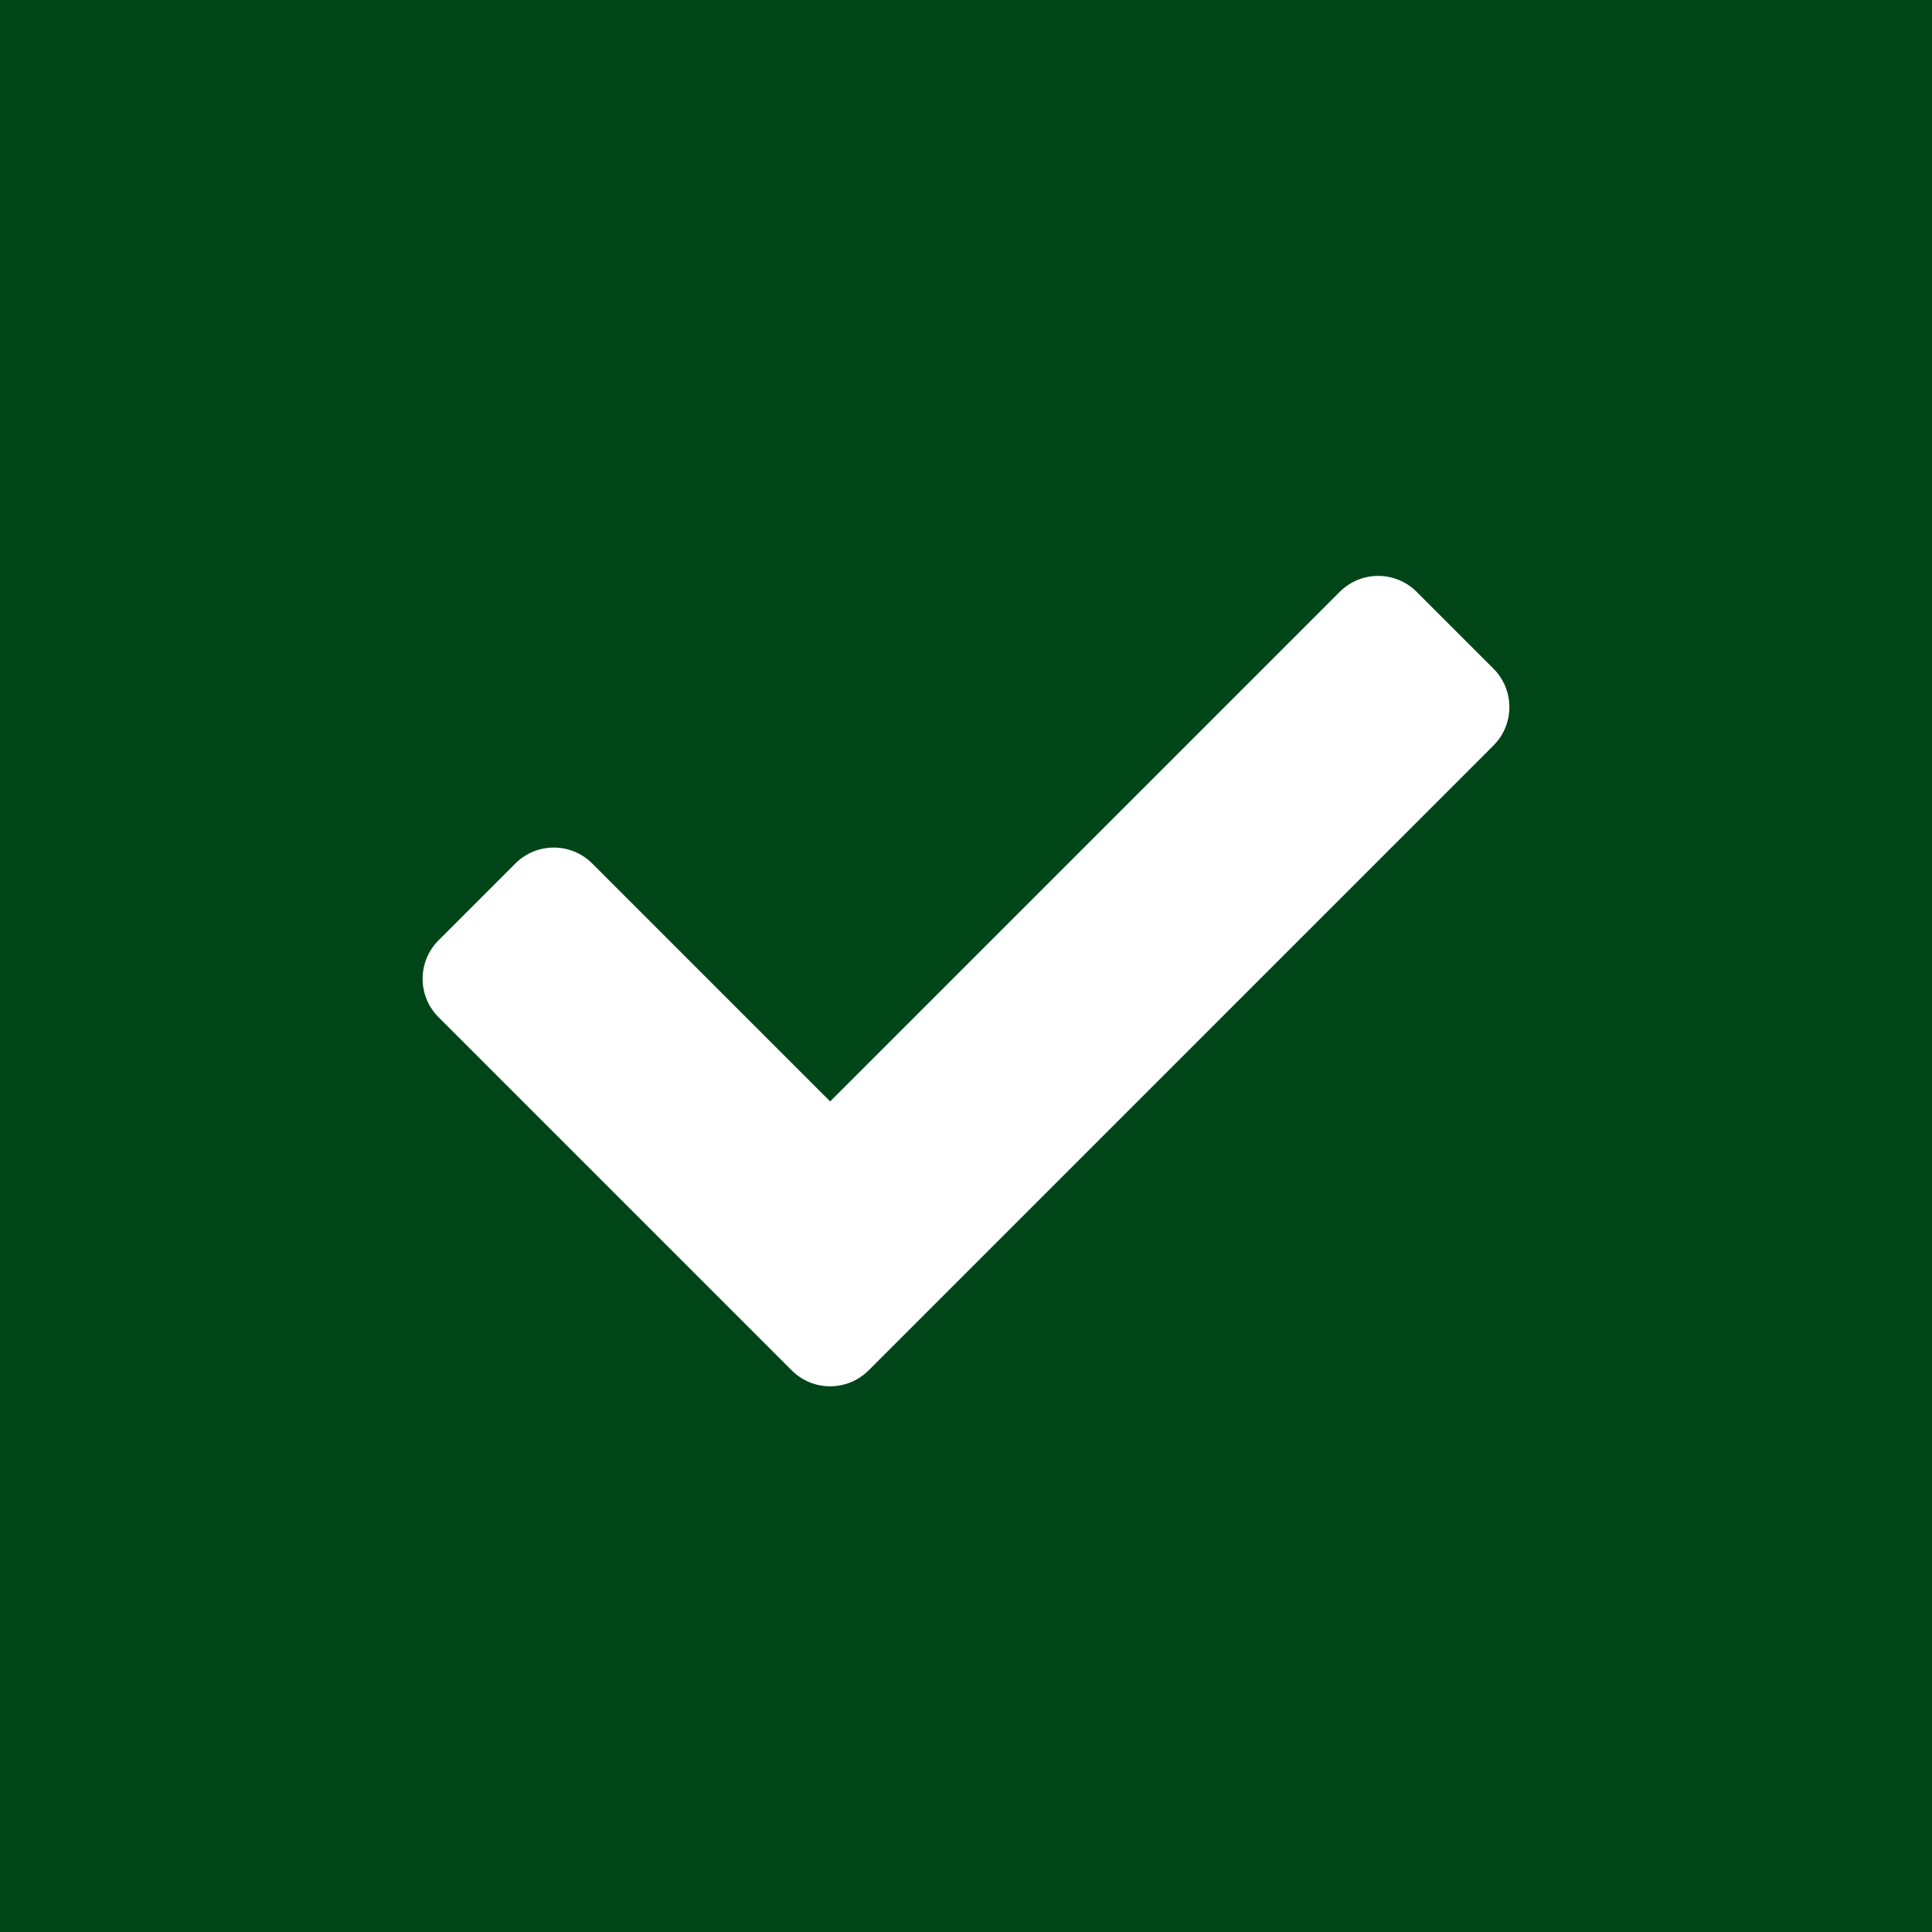 <?xml version="1.0" encoding="UTF-8"?>
<svg width="64px" height="64px" viewBox="0 0 64 64" version="1.1" xmlns="http://www.w3.org/2000/svg" xmlns:xlink="http://www.w3.org/1999/xlink">
    <!-- Generator: Sketch 61.2 (89653) - https://sketch.com -->
    <title>Group 12</title>
    <desc>Created with Sketch.</desc>
    <g id="02-Bauen" stroke="none" stroke-width="1" fill="none" fill-rule="evenodd">
        <g id="2.2.5.-Garage" transform="translate(-128, -1365)" fill-rule="nonzero">
            <g id="Group-12" transform="translate(128, 1365)">
                <g id="Group-13-Copy-2" fill="#004517">
                    <polygon id="Oval-Copy" points="64 64 64 0 0 0 0 64"></polygon>
                </g>
                <path d="M28.773,45.396 L49.473,24.696 C50.176,23.993 50.176,22.853 49.473,22.15 L46.927,19.604 C46.224,18.902 45.085,18.902 44.382,19.604 L27.5,36.486 L19.618,28.604 C18.915,27.901 17.776,27.901 17.073,28.604 L14.527,31.15 C13.824,31.853 13.824,32.993 14.527,33.696 L26.227,45.396 C26.93,46.099 28.07,46.099 28.773,45.396 Z" id="c" fill="#FFFFFF"></path>
            </g>
        </g>
    </g>
</svg>